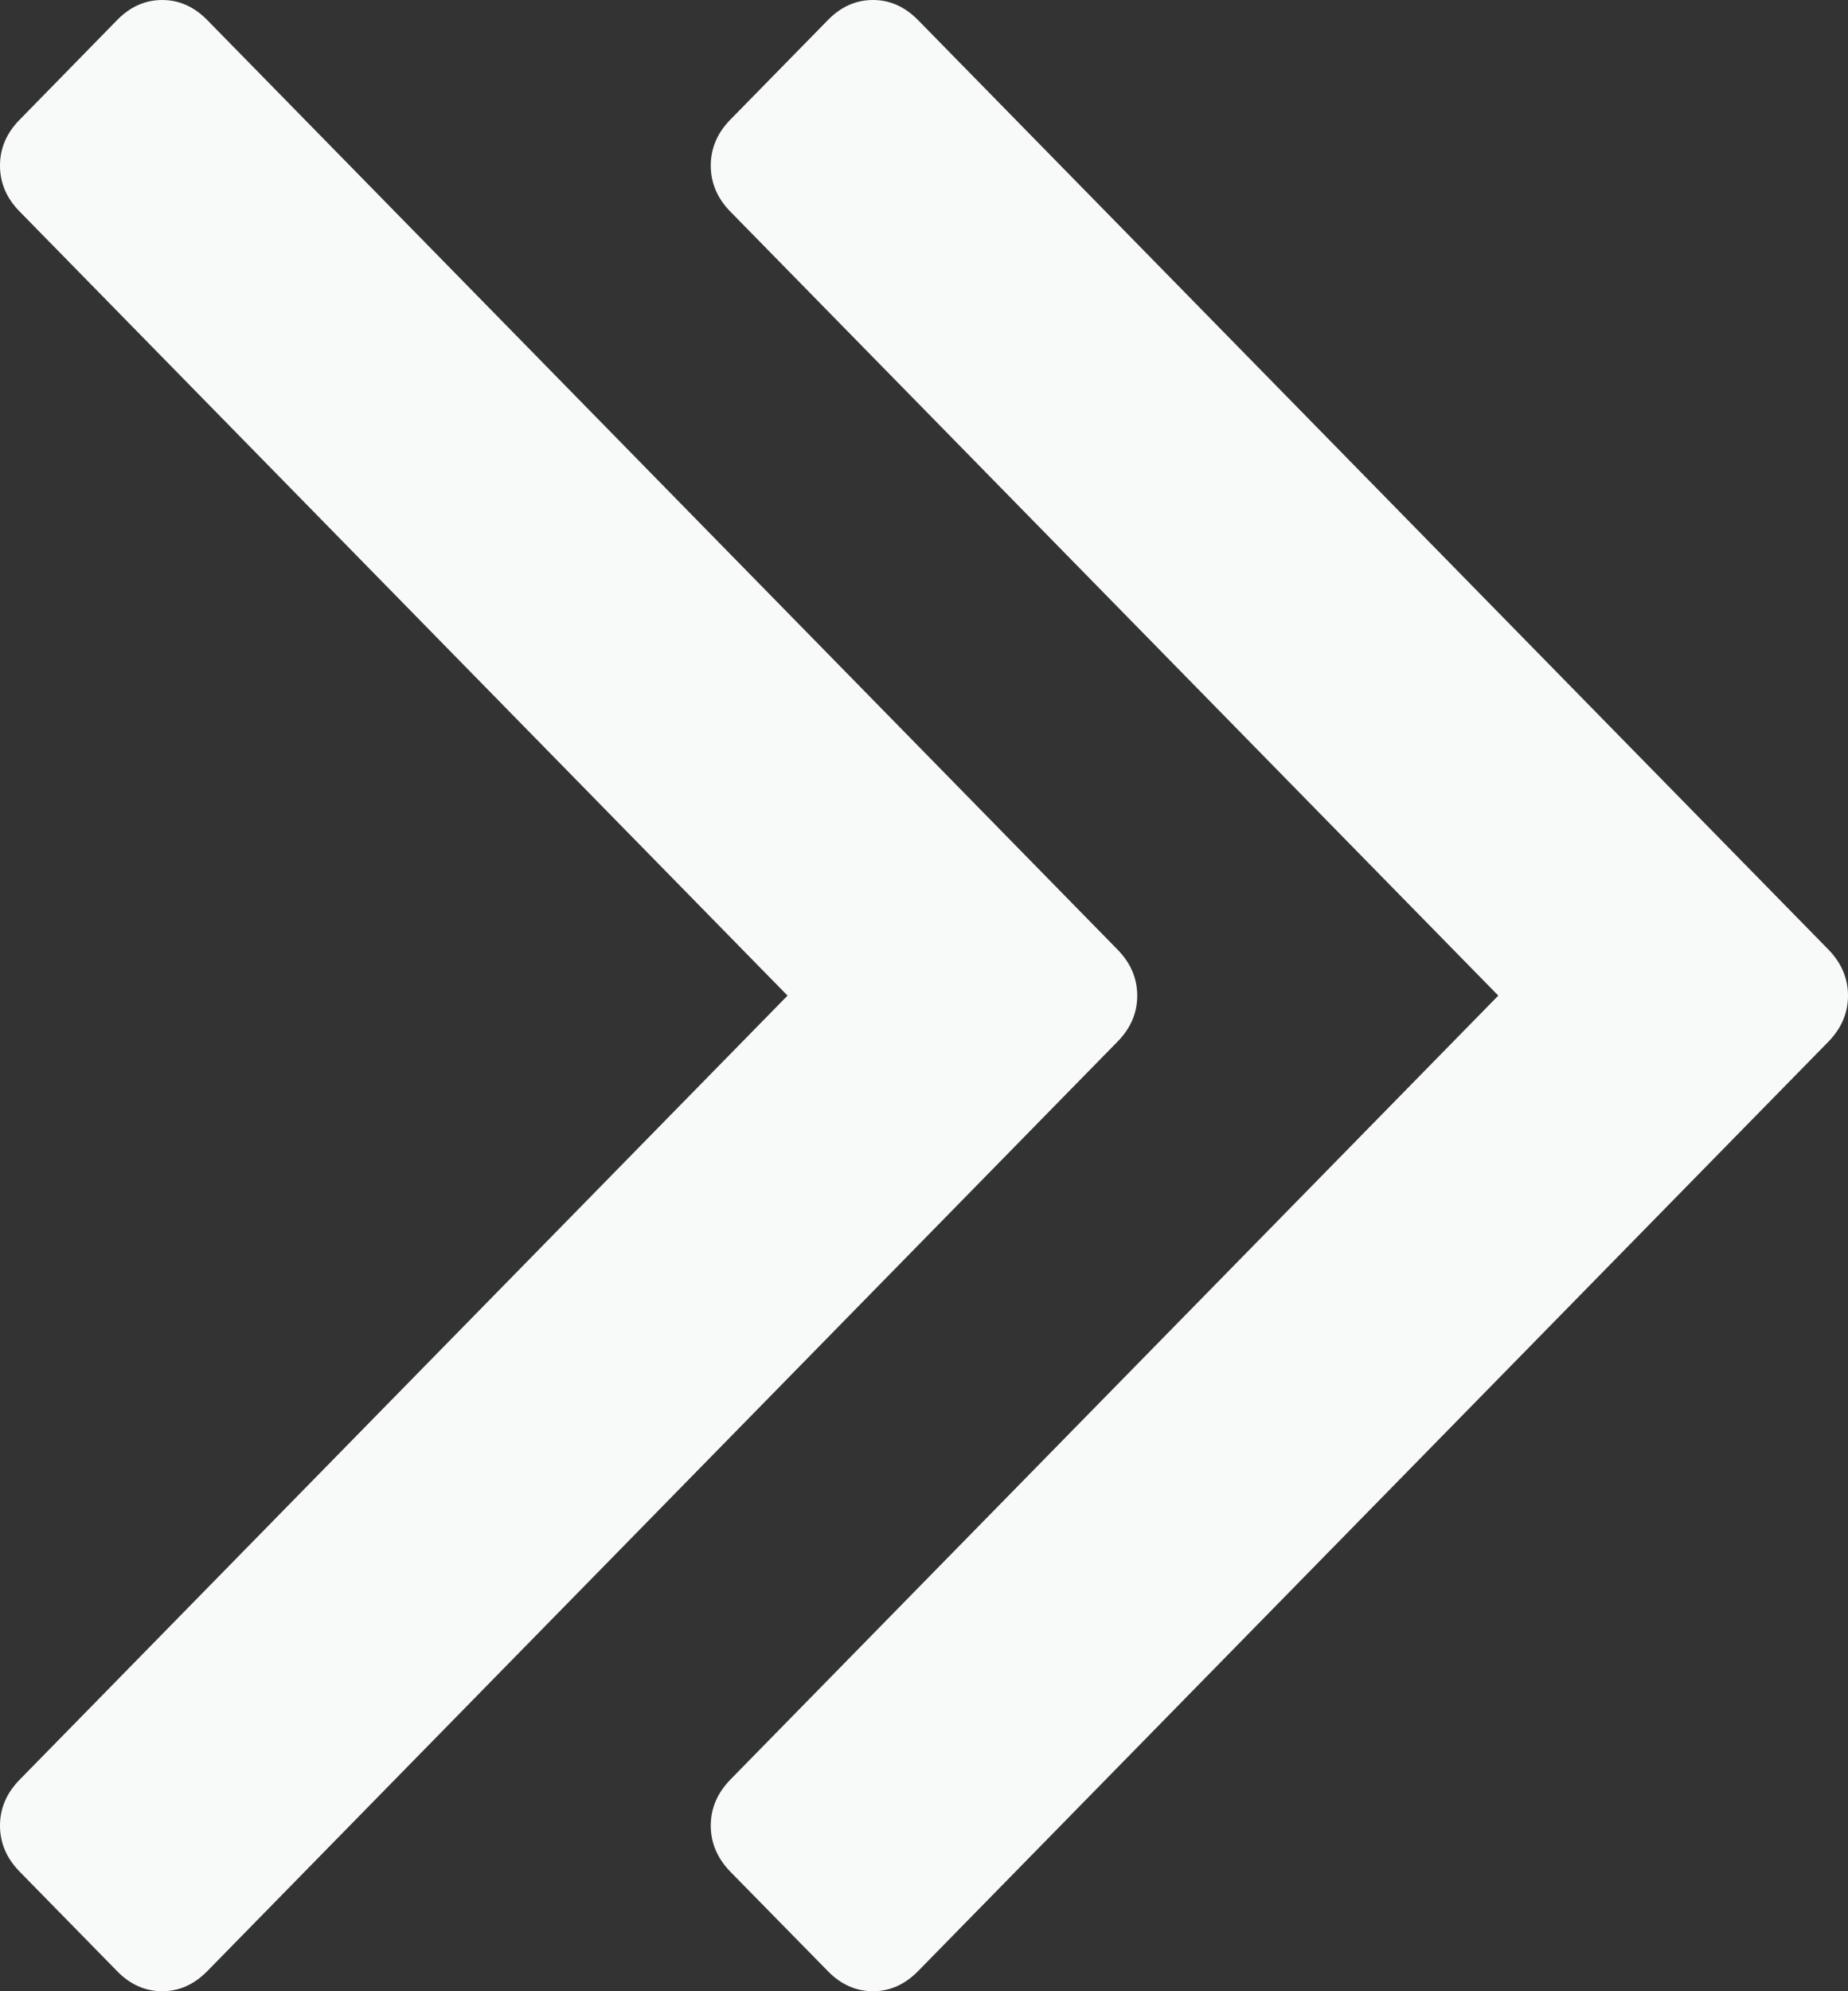 <svg xmlns="http://www.w3.org/2000/svg" width="13" height="14" viewBox="0 0 13 14">
  <rect x="0" y="0" width="13" height="14" fill="#333333" stroke="none"/>
  <g fill="#F8F9F9">
    <path d="M12.863,6.677 L6.457,0.14 C6.365,0.047 6.26,0 6.141,0 C6.022,0 5.916,0.047 5.825,0.14 L5.137,0.842 C5.046,0.935 5,1.043 5,1.164 C5,1.286 5.046,1.394 5.137,1.487 L10.54,7 L5.137,12.513 C5.046,12.607 5,12.714 5,12.836 C5,12.957 5.046,13.065 5.137,13.159 L5.825,13.86 C5.916,13.953 6.022,14 6.141,14 C6.26,14 6.365,13.953 6.457,13.86 L12.863,7.323 C12.954,7.229 13,7.122 13,7 C13,6.879 12.954,6.771 12.863,6.677 Z"/>
    <path d="M8,7 C8,6.879 7.954,6.771 7.862,6.677 L1.457,0.14 C1.365,0.047 1.26,0 1.141,0 C1.022,0 0.916,0.047 0.825,0.14 L0.138,0.842 C0.046,0.935 0,1.043 0,1.164 C0,1.286 0.046,1.394 0.138,1.487 L5.54,7 L0.138,12.513 C0.046,12.607 0,12.714 0,12.836 C0,12.957 0.046,13.065 0.138,13.159 L0.825,13.86 C0.916,13.953 1.022,14 1.141,14 C1.26,14 1.365,13.953 1.457,13.86 L7.862,7.323 C7.954,7.229 8,7.122 8,7 Z"/>
  </g>
</svg>
